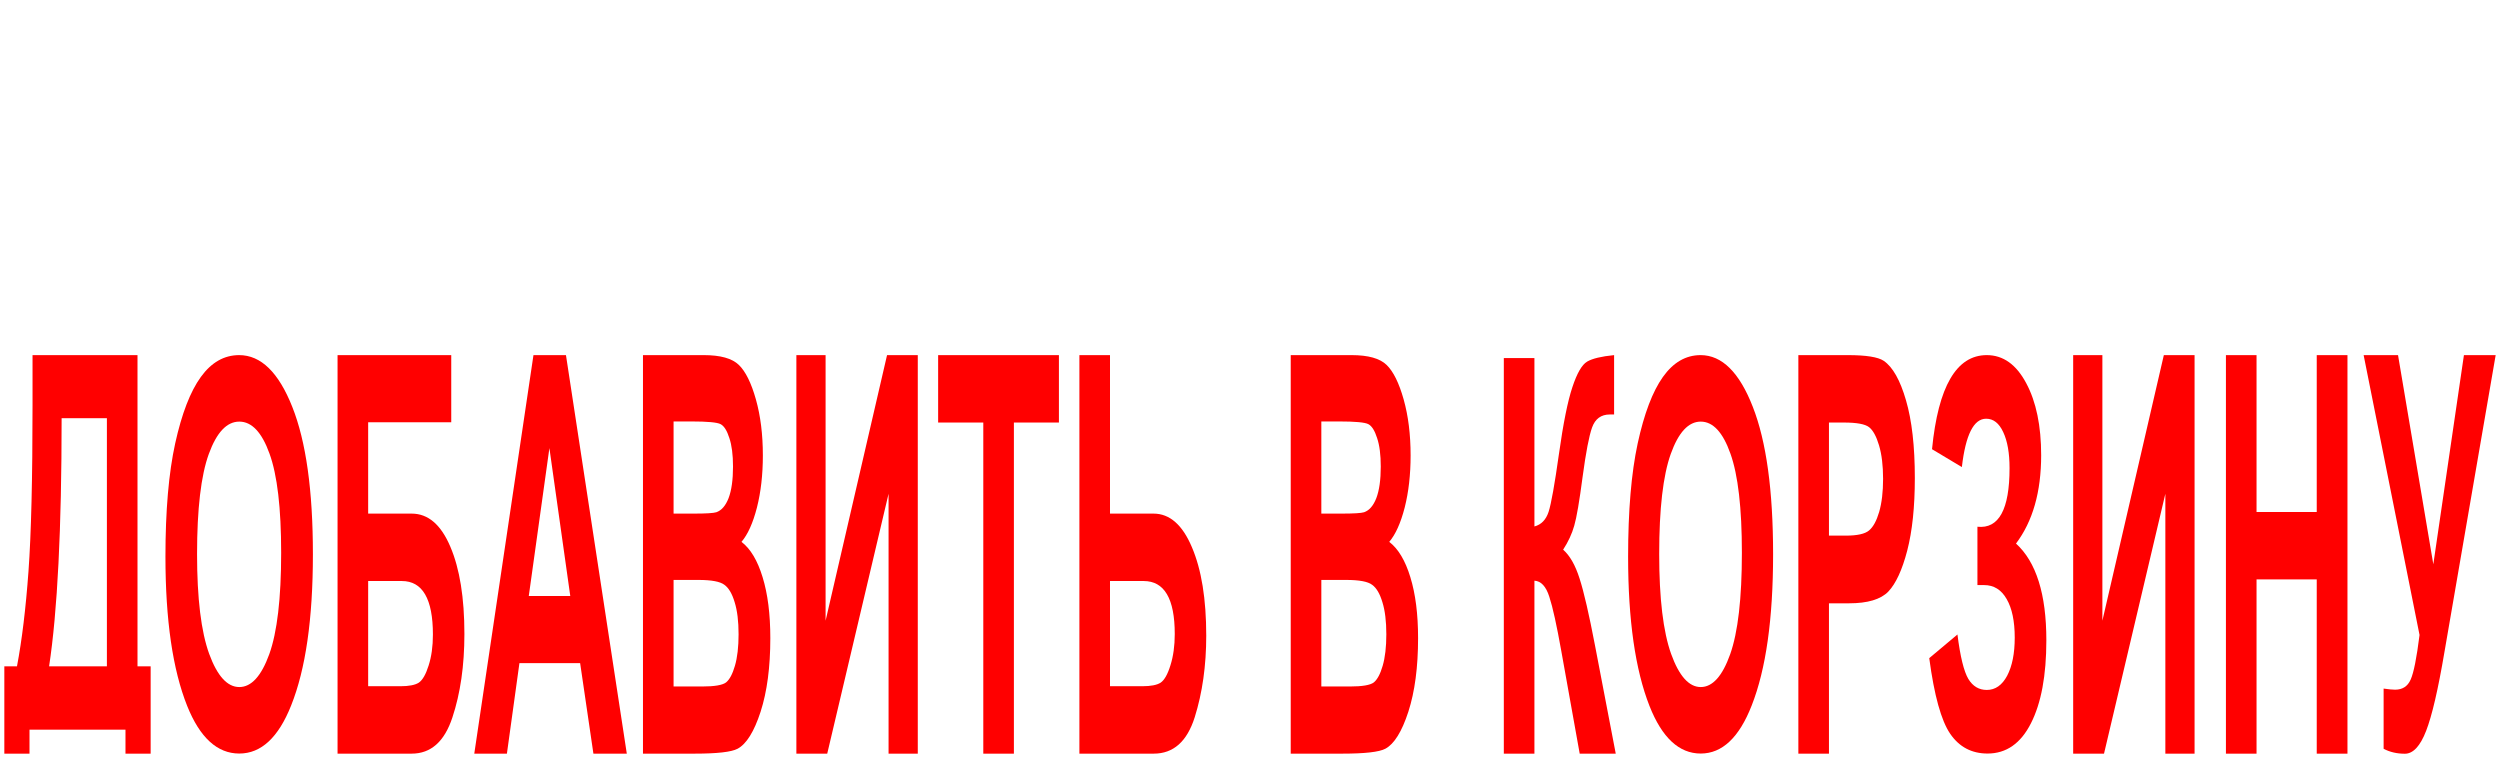 <?xml version="1.0" encoding="UTF-8"?> <svg xmlns="http://www.w3.org/2000/svg" viewBox="0 0 577.00 175.00" data-guides="{&quot;vertical&quot;:[],&quot;horizontal&quot;:[]}"><defs></defs><path fill="#ff0000" stroke="none" fill-opacity="1" stroke-width="1" stroke-opacity="1" id="tSvg869ff82018" title="Path 1" d="M558.429 146.555C554.128 125.024 549.828 103.493 545.527 81.961C548.174 81.961 550.82 81.961 553.466 81.961C556.181 98.054 558.896 114.146 561.61 130.239C563.965 114.146 566.319 98.054 568.674 81.961C571.116 81.961 573.558 81.961 576 81.961C572.059 104.804 568.119 127.646 564.179 150.489C562.719 159.116 561.309 165.185 559.946 168.696C558.584 172.206 556.95 173.961 555.043 173.961C553.214 173.961 551.579 173.581 550.139 172.819C550.139 168.188 550.139 163.557 550.139 158.926C551.307 159.095 552.192 159.18 552.795 159.18C554.508 159.18 555.704 158.397 556.385 156.833C557.086 155.268 557.767 151.842 558.429 146.555Z" style=""></path><path fill="#ff0000" stroke="none" fill-opacity="1" stroke-width="1" stroke-opacity="1" id="tSvg16922893d4" title="Path 2" d="M513.745 173.94C513.745 143.28 513.745 112.621 513.745 81.961C516.1 81.961 518.455 81.961 520.809 81.961C520.809 94.029 520.809 106.096 520.809 118.163C525.44 118.163 530.072 118.163 534.703 118.163C534.703 106.096 534.703 94.029 534.703 81.961C537.067 81.961 539.431 81.961 541.795 81.961C541.795 112.621 541.795 143.28 541.795 173.94C539.431 173.94 537.067 173.94 534.703 173.94C534.703 160.534 534.703 147.129 534.703 133.723C530.072 133.723 525.44 133.723 520.809 133.723C520.809 147.129 520.809 160.534 520.809 173.94C518.455 173.94 516.1 173.94 513.745 173.94Z" style=""></path><path fill="#ff0000" stroke="none" fill-opacity="1" stroke-width="1" stroke-opacity="1" id="tSvg1661596ee69" title="Path 3" d="M478.487 173.94C478.487 143.28 478.487 112.621 478.487 81.961C480.734 81.961 482.982 81.961 485.229 81.961C485.229 102.394 485.229 122.827 485.229 143.26C489.957 122.827 494.686 102.394 499.414 81.961C501.779 81.961 504.143 81.961 506.507 81.961C506.507 112.621 506.507 143.28 506.507 173.94C504.26 173.94 502.012 173.94 499.764 173.94C499.764 153.947 499.764 133.953 499.764 113.959C495.046 133.953 490.327 153.947 485.608 173.94C483.235 173.94 480.861 173.94 478.487 173.94Z" style=""></path><path fill="#ff0000" stroke="none" fill-opacity="1" stroke-width="1" stroke-opacity="1" id="tSvg349afce88" title="Path 4" d="M457.937 135.037C457.422 135.037 456.906 135.037 456.391 135.037C456.391 130.548 456.391 126.059 456.391 121.571C461.333 122.096 463.804 117.588 463.804 108.044C463.804 104.566 463.318 101.796 462.345 99.734C461.391 97.672 460.078 96.64 458.405 96.64C455.525 96.64 453.656 100.361 452.8 107.802C450.504 106.427 448.208 105.052 445.912 103.677C447.333 89.2 451.545 81.961 458.55 81.961C462.325 81.961 465.361 84.125 467.657 88.452C469.953 92.738 471.101 98.278 471.101 105.072C471.101 113.523 469.165 120.317 465.293 125.453C469.963 129.699 472.298 137.14 472.298 147.775C472.298 155.903 471.111 162.292 468.737 166.943C466.383 171.593 463.045 173.918 458.725 173.918C455.067 173.918 452.197 172.402 450.115 169.369C448.033 166.336 446.418 160.513 445.27 151.9C447.44 150.08 449.609 148.26 451.779 146.44C452.421 151.536 453.258 154.953 454.289 156.692C455.32 158.39 456.74 159.239 458.55 159.239C460.515 159.239 462.082 158.147 463.25 155.964C464.417 153.739 465.001 150.808 465.001 147.168C465.001 143.367 464.378 140.395 463.132 138.252C461.907 136.108 460.175 135.037 457.937 135.037Z" style=""></path><path fill="#ff0000" stroke="none" fill-opacity="1" stroke-width="1" stroke-opacity="1" id="tSvga62c91082e" title="Path 5" d="M415.061 173.94C415.061 143.28 415.061 112.621 415.061 81.961C418.855 81.961 422.649 81.961 426.444 81.961C430.686 81.961 433.459 82.4 434.762 83.279C436.844 84.701 438.557 87.734 439.899 92.376C441.261 97.019 441.943 103.001 441.943 110.32C441.943 116.971 441.359 122.555 440.191 127.072C439.024 131.548 437.565 134.706 435.813 136.546C434.062 138.345 431.046 139.244 426.765 139.244C425.218 139.244 423.671 139.244 422.124 139.244C422.124 150.809 422.124 162.375 422.124 173.94C419.769 173.94 417.415 173.94 415.061 173.94ZM422.124 97.521C422.124 106.221 422.124 114.921 422.124 123.621C423.428 123.621 424.731 123.621 426.035 123.621C428.662 123.621 430.443 123.224 431.377 122.429C432.33 121.635 433.108 120.213 433.711 118.163C434.315 116.072 434.616 113.52 434.616 110.509C434.616 107.455 434.305 104.883 433.682 102.791C433.06 100.7 432.291 99.299 431.377 98.588C430.462 97.877 428.526 97.521 425.568 97.521C424.42 97.521 423.272 97.521 422.124 97.521Z" style=""></path><path fill="#ff0000" stroke="none" fill-opacity="1" stroke-width="1" stroke-opacity="1" id="tSvgf97454836d" title="Path 6" d="M375.768 128.485C375.768 117.891 376.504 109.176 377.977 102.342C379.47 95.468 381.412 90.352 383.803 86.996C386.195 83.639 389.094 81.961 392.499 81.961C397.435 81.961 401.453 85.944 404.553 93.911C407.672 101.877 409.231 113.22 409.231 127.939C409.231 142.821 407.586 154.447 404.295 162.817C401.405 170.218 397.483 173.918 392.528 173.918C387.534 173.918 383.593 170.258 380.704 162.939C377.413 154.568 375.768 143.083 375.768 128.485ZM382.942 127.879C382.942 138.11 383.861 145.793 385.697 150.929C387.534 156.024 389.811 158.571 392.528 158.571C395.264 158.571 397.531 156.044 399.329 150.989C401.128 145.894 402.027 138.089 402.027 127.576C402.027 117.264 401.148 109.641 399.387 104.708C397.646 99.774 395.359 97.308 392.528 97.308C389.696 97.308 387.391 99.794 385.611 104.768C383.832 109.742 382.942 117.446 382.942 127.879Z" style=""></path><path fill="#ff0000" stroke="none" fill-opacity="1" stroke-width="1" stroke-opacity="1" id="tSvg9807491e85" title="Path 7" d="M347.082 173.942C347.082 143.51 347.082 113.078 347.082 82.646C349.436 82.646 351.791 82.646 354.145 82.646C354.145 95.6 354.145 108.553 354.145 121.506C355.721 121.091 356.811 119.97 357.414 118.143C358.017 116.275 358.815 111.812 359.807 104.754C360.8 97.696 361.831 92.569 362.901 89.372C363.972 86.134 365.11 84.162 366.316 83.456C367.523 82.75 369.595 82.252 372.534 81.961C372.534 86.528 372.534 91.095 372.534 95.662C372.203 95.662 371.872 95.662 371.541 95.662C369.537 95.662 368.175 96.658 367.455 98.651C366.754 100.602 366.024 104.401 365.266 110.047C364.526 115.694 363.884 119.451 363.339 121.319C362.814 123.187 361.958 125.035 360.771 126.862C362.327 128.232 363.592 130.453 364.565 133.525C365.558 136.597 366.744 141.746 368.126 148.97C369.722 157.294 371.317 165.618 372.913 173.942C370.14 173.942 367.368 173.942 364.595 173.942C363.184 166.074 361.773 158.207 360.362 150.339C359.292 144.32 358.368 140.126 357.589 137.76C356.83 135.352 355.682 134.106 354.145 134.023C354.145 147.329 354.145 160.636 354.145 173.942C351.791 173.942 349.436 173.942 347.082 173.942Z" style=""></path><path fill="#ff0000" stroke="none" fill-opacity="1" stroke-width="1" stroke-opacity="1" id="tSvg1997519d834" title="Path 8" d="M297.899 81.961C302.579 81.961 307.259 81.961 311.939 81.961C315.772 81.961 318.467 82.714 320.024 84.22C321.58 85.726 322.894 88.382 323.964 92.188C325.034 95.994 325.569 100.303 325.569 105.113C325.569 109.547 325.112 113.562 324.198 117.159C323.283 120.714 322.096 123.35 320.637 125.064C322.718 126.654 324.343 129.373 325.511 133.221C326.698 137.069 327.292 141.754 327.292 147.275C327.292 153.967 326.542 159.635 325.044 164.278C323.546 168.879 321.775 171.723 319.732 172.811C318.311 173.564 315.013 173.94 309.837 173.94C305.858 173.94 301.878 173.94 297.899 173.94C297.899 143.28 297.899 112.621 297.899 81.961ZM304.963 97.27C304.963 104.36 304.963 111.45 304.963 118.54C306.519 118.54 308.076 118.54 309.632 118.54C312.435 118.54 314.167 118.435 314.828 118.226C316.034 117.807 316.978 116.72 317.659 114.963C318.34 113.165 318.681 110.739 318.681 107.685C318.681 104.966 318.399 102.77 317.834 101.097C317.29 99.382 316.618 98.316 315.82 97.898C315.042 97.479 312.785 97.27 309.049 97.27C307.687 97.27 306.325 97.27 304.963 97.27ZM304.963 133.848C304.963 142.047 304.963 150.245 304.963 158.443C307.152 158.443 309.341 158.443 311.53 158.443C314.41 158.443 316.259 158.129 317.076 157.502C317.893 156.833 318.574 155.557 319.119 153.674C319.683 151.75 319.965 149.325 319.965 146.397C319.965 143.385 319.663 140.917 319.061 138.993C318.476 137.027 317.689 135.689 316.696 134.978C315.723 134.225 313.719 133.848 310.684 133.848C308.777 133.848 306.87 133.848 304.963 133.848Z" style=""></path><path fill="#ff0000" stroke="none" fill-opacity="1" stroke-width="1" stroke-opacity="1" id="tSvgc878536743" title="Path 9" d="M249.125 173.94C249.125 143.28 249.125 112.621 249.125 81.961C251.48 81.961 253.834 81.961 256.188 81.961C256.188 94.154 256.188 106.347 256.188 118.54C259.535 118.54 262.882 118.54 266.229 118.54C269.965 118.54 272.923 121.133 275.102 126.319C277.301 131.464 278.401 138.261 278.401 146.71C278.401 153.612 277.515 159.886 275.744 165.533C273.974 171.138 270.821 173.94 266.288 173.94C260.567 173.94 254.846 173.94 249.125 173.94ZM256.188 134.099C256.188 142.193 256.188 150.287 256.188 158.38C258.679 158.38 261.17 158.38 263.661 158.38C265.607 158.38 267.008 158.108 267.864 157.565C268.74 156.979 269.498 155.64 270.14 153.549C270.802 151.458 271.133 149.053 271.133 146.334C271.133 138.178 268.74 134.099 263.952 134.099C261.365 134.099 258.776 134.099 256.188 134.099Z" style=""></path><path fill="#ff0000" stroke="none" fill-opacity="1" stroke-width="1" stroke-opacity="1" id="tSvg11eca3fb073" title="Path 10" d="M226.944 173.94C226.944 148.467 226.944 122.994 226.944 97.521C223.47 97.521 219.997 97.521 216.523 97.521C216.523 92.335 216.523 87.148 216.523 81.961C225.815 81.961 235.107 81.961 244.398 81.961C244.398 87.148 244.398 92.335 244.398 97.521C240.935 97.521 237.471 97.521 234.007 97.521C234.007 122.994 234.007 148.467 234.007 173.94C231.653 173.94 229.298 173.94 226.944 173.94Z" style=""></path><path fill="#ff0000" stroke="none" fill-opacity="1" stroke-width="1" stroke-opacity="1" id="tSvg9bb0c2c146" title="Path 11" d="M183.803 173.94C183.803 143.28 183.803 112.621 183.803 81.961C186.051 81.961 188.298 81.961 190.546 81.961C190.546 102.394 190.546 122.827 190.546 143.26C195.274 122.827 200.002 102.394 204.731 81.961C207.095 81.961 209.459 81.961 211.824 81.961C211.824 112.621 211.824 143.28 211.824 173.94C209.576 173.94 207.329 173.94 205.081 173.94C205.081 153.947 205.081 133.953 205.081 113.959C200.362 133.953 195.644 153.947 190.925 173.94C188.551 173.94 186.177 173.94 183.803 173.94Z" style=""></path><path fill="#ff0000" stroke="none" fill-opacity="1" stroke-width="1" stroke-opacity="1" id="tSvg17ffc04ec8b" title="Path 12" d="M148.398 81.961C153.078 81.961 157.758 81.961 162.438 81.961C166.271 81.961 168.966 82.714 170.522 84.22C172.079 85.726 173.393 88.382 174.463 92.188C175.534 95.994 176.068 100.303 176.068 105.113C176.068 109.547 175.611 113.562 174.696 117.159C173.782 120.714 172.595 123.35 171.136 125.064C173.218 126.654 174.843 129.373 176.01 133.221C177.197 137.069 177.79 141.754 177.79 147.275C177.79 153.967 177.042 159.635 175.543 164.278C174.044 168.879 172.274 171.723 170.231 172.811C168.81 173.564 165.512 173.94 160.336 173.94C156.357 173.94 152.378 173.94 148.398 173.94C148.398 143.28 148.398 112.621 148.398 81.961ZM155.461 97.27C155.461 104.36 155.461 111.45 155.461 118.54C157.018 118.54 158.575 118.54 160.132 118.54C162.934 118.54 164.666 118.435 165.328 118.226C166.533 117.807 167.477 116.72 168.159 114.963C168.84 113.165 169.18 110.739 169.18 107.685C169.18 104.966 168.898 102.77 168.333 101.097C167.789 99.382 167.118 98.316 166.319 97.898C165.542 97.479 163.284 97.27 159.548 97.27C158.186 97.27 156.824 97.27 155.461 97.27ZM155.461 133.848C155.461 142.047 155.461 150.245 155.461 158.443C157.65 158.443 159.84 158.443 162.029 158.443C164.909 158.443 166.757 158.129 167.575 157.502C168.392 156.833 169.073 155.557 169.618 153.674C170.182 151.75 170.464 149.325 170.464 146.397C170.464 143.385 170.163 140.917 169.56 138.993C168.976 137.027 168.188 135.689 167.195 134.978C166.223 134.225 164.218 133.848 161.183 133.848C159.275 133.848 157.368 133.848 155.461 133.848Z" style=""></path><path fill="#ff0000" stroke="none" fill-opacity="1" stroke-width="1" stroke-opacity="1" id="tSvgd4bd367d70" title="Path 13" d="M144.665 173.94C142.096 173.94 139.528 173.94 136.959 173.94C135.938 166.976 134.916 160.011 133.895 153.047C129.225 153.047 124.554 153.047 119.884 153.047C118.921 160.011 117.958 166.976 116.994 173.94C114.484 173.94 111.974 173.94 109.464 173.94C114.018 143.28 118.571 112.621 123.124 81.961C125.625 81.961 128.125 81.961 130.625 81.961C135.305 112.621 139.985 143.28 144.665 173.94ZM131.618 137.55C130.013 126.173 128.407 114.796 126.802 103.419C125.216 114.796 123.63 126.173 122.044 137.55C125.236 137.55 128.427 137.55 131.618 137.55Z" style=""></path><path fill="#ff0000" stroke="none" fill-opacity="1" stroke-width="1" stroke-opacity="1" id="tSvg7808de8ead" title="Path 14" d="M77.908 173.94C77.908 143.28 77.908 112.621 77.908 81.961C86.655 81.961 95.401 81.961 104.148 81.961C104.148 87.127 104.148 92.293 104.148 97.458C97.756 97.458 91.364 97.458 84.972 97.458C84.972 104.485 84.972 111.513 84.972 118.54C88.318 118.54 91.665 118.54 95.012 118.54C98.807 118.54 101.784 121.091 103.944 126.194C106.104 131.255 107.184 137.968 107.184 146.334C107.184 153.612 106.259 160.032 104.411 165.595C102.582 171.159 99.449 173.94 95.012 173.94C89.311 173.94 83.61 173.94 77.908 173.94ZM84.972 134.099C84.972 142.193 84.972 150.287 84.972 158.38C87.462 158.38 89.953 158.38 92.444 158.38C94.39 158.38 95.791 158.108 96.647 157.565C97.523 156.979 98.281 155.661 98.923 153.612C99.585 151.562 99.916 149.178 99.916 146.459C99.916 138.219 97.523 134.099 92.735 134.099C90.147 134.099 87.559 134.099 84.972 134.099Z" style=""></path><path fill="#ff0000" stroke="none" fill-opacity="1" stroke-width="1" stroke-opacity="1" id="tSvg153739f373a" title="Path 15" d="M38.185 128.485C38.185 117.891 38.934 109.176 40.432 102.342C41.95 95.468 43.925 90.352 46.358 86.996C48.79 83.639 51.738 81.961 55.201 81.961C60.222 81.961 64.308 85.944 67.46 93.911C70.632 101.877 72.218 113.22 72.218 127.939C72.218 142.821 70.544 154.447 67.198 162.817C64.259 170.218 60.27 173.918 55.231 173.918C50.152 173.918 46.144 170.258 43.205 162.939C39.858 154.568 38.185 143.083 38.185 128.485ZM45.482 127.879C45.482 138.11 46.416 145.793 48.284 150.929C50.152 156.024 52.468 158.571 55.231 158.571C58.013 158.571 60.319 156.044 62.148 150.989C63.977 145.894 64.892 138.089 64.892 127.576C64.892 117.264 63.997 109.641 62.206 104.708C60.436 99.774 58.111 97.308 55.231 97.308C52.351 97.308 50.006 99.794 48.196 104.768C46.387 109.742 45.482 117.446 45.482 127.879Z" style=""></path><path fill="#ff0000" stroke="none" fill-opacity="1" stroke-width="1" stroke-opacity="1" id="tSvgba5ae46b76" title="Path 16" d="M31.735 153.79C32.747 153.79 33.759 153.79 34.77 153.79C34.77 160.507 34.77 167.223 34.77 173.94C32.834 173.94 30.898 173.94 28.962 173.94C28.962 172.098 28.962 170.257 28.962 168.415C21.578 168.415 14.193 168.415 6.808 168.415C6.808 170.257 6.808 172.098 6.808 173.94C4.872 173.94 2.936 173.94 1 173.94C1 167.223 1 160.507 1 153.79C1.973 153.79 2.946 153.79 3.919 153.79C5.067 147.736 5.952 140.423 6.575 131.852C7.198 123.281 7.509 110.504 7.509 93.52C7.509 89.667 7.509 85.814 7.509 81.961C15.584 81.961 23.66 81.961 31.735 81.961C31.735 105.904 31.735 129.847 31.735 153.79ZM24.671 96.528C21.188 96.528 17.705 96.528 14.222 96.528C14.222 122.043 13.259 141.131 11.332 153.79C15.779 153.79 20.225 153.79 24.671 153.79C24.671 134.703 24.671 115.615 24.671 96.528Z" style=""></path></svg> 